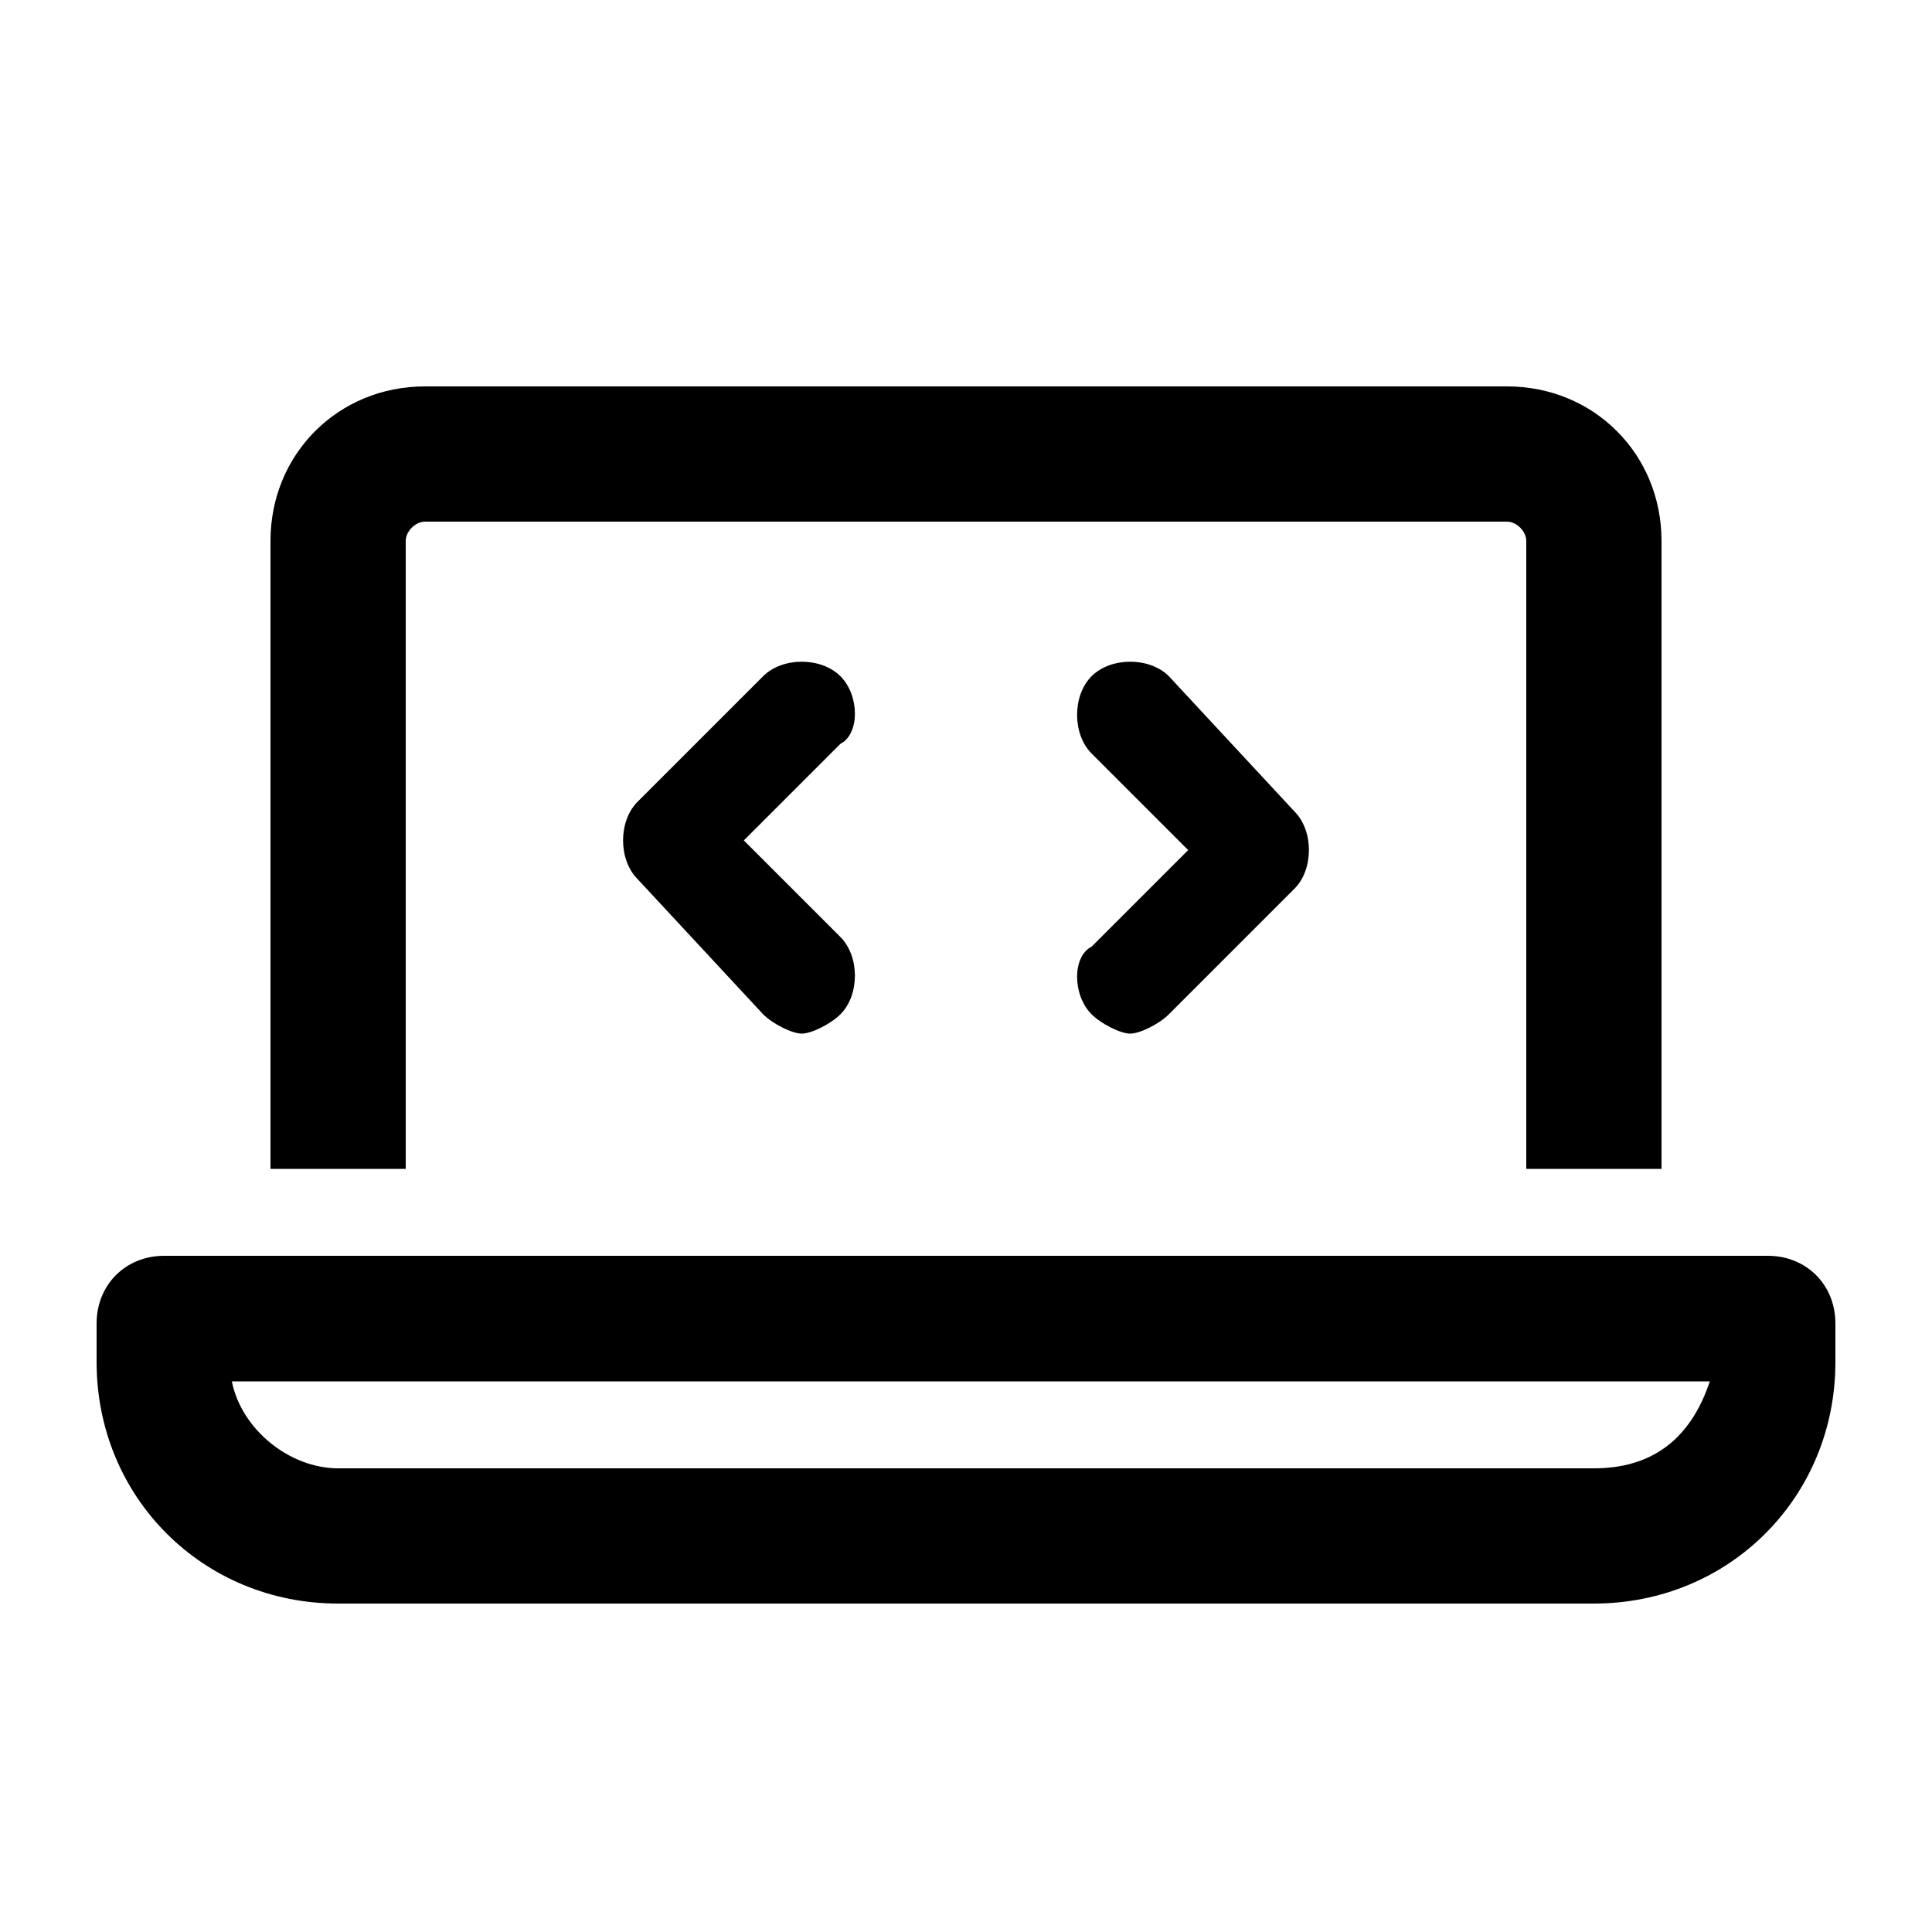 <?xml version="1.0" encoding="utf-8"?>
<!-- Generator: Adobe Illustrator 26.3.1, SVG Export Plug-In . SVG Version: 6.00 Build 0)  -->
<svg version="1.1" id="Layer_1" xmlns="http://www.w3.org/2000/svg" xmlns:xlink="http://www.w3.org/1999/xlink" x="0px" y="0px"
	 viewBox="0 0 20 20" style="enable-background:new 0 0 20 20;" xml:space="preserve">
<style type="text/css">
	.st0{fill-opacity:0.1;}
</style>
<g id="Regular_Icon">
	<g id="Diffrent_x2F_Regular">
		<g id="laptop-code">
			<path id="Vector" d="M18.3,13H1.7C1.3,13,1,13.3,1,13.7v0.4c0,1.4,1.1,2.5,2.5,2.5h13c1.4,0,2.5-1.1,2.5-2.5v-0.4
				C19,13.3,18.7,13,18.3,13z M16.5,15.2h-13c-0.5,0-1-0.4-1.1-0.9h15.3C17.5,14.9,17.1,15.2,16.5,15.2z M4.2,5.6
				c0-0.1,0.1-0.2,0.2-0.2h11.2c0.1,0,0.2,0.1,0.2,0.2v6.5h1.4V5.6c0-0.9-0.7-1.6-1.6-1.6H4.4C3.5,4,2.8,4.7,2.8,5.6v6.5h1.4V5.6z
				 M11.3,10.5c0.1,0.1,0.3,0.2,0.4,0.2s0.3-0.1,0.4-0.2l1.3-1.3c0.2-0.2,0.2-0.6,0-0.8L12.1,7c-0.2-0.2-0.6-0.2-0.8,0
				c-0.2,0.2-0.2,0.6,0,0.8l1,1l-1,1C11.1,9.9,11.1,10.3,11.3,10.5z M8.7,7C8.5,6.8,8.1,6.8,7.9,7L6.6,8.3c-0.2,0.2-0.2,0.6,0,0.8
				l1.3,1.4c0.1,0.1,0.3,0.2,0.4,0.2s0.3-0.1,0.4-0.2c0.2-0.2,0.2-0.6,0-0.8l-1-1l1-1C8.9,7.6,8.9,7.2,8.7,7z"/>
		</g>
	</g>
	<path class="st0" d="M1332,5304h-3927v2h3927V5304z M-2595,5304c-32.6,0-59-26.4-59-59h-2c0,33.7,27.3,61,61,61V5304z M1391,5245
		c0,32.6-26.4,59-59,59v2c33.7,0,61-27.3,61-61H1391z M1332-1582c32.6,0,59,26.4,59,59h2c0-33.7-27.3-61-61-61V-1582z"/>
</g>
</svg>
